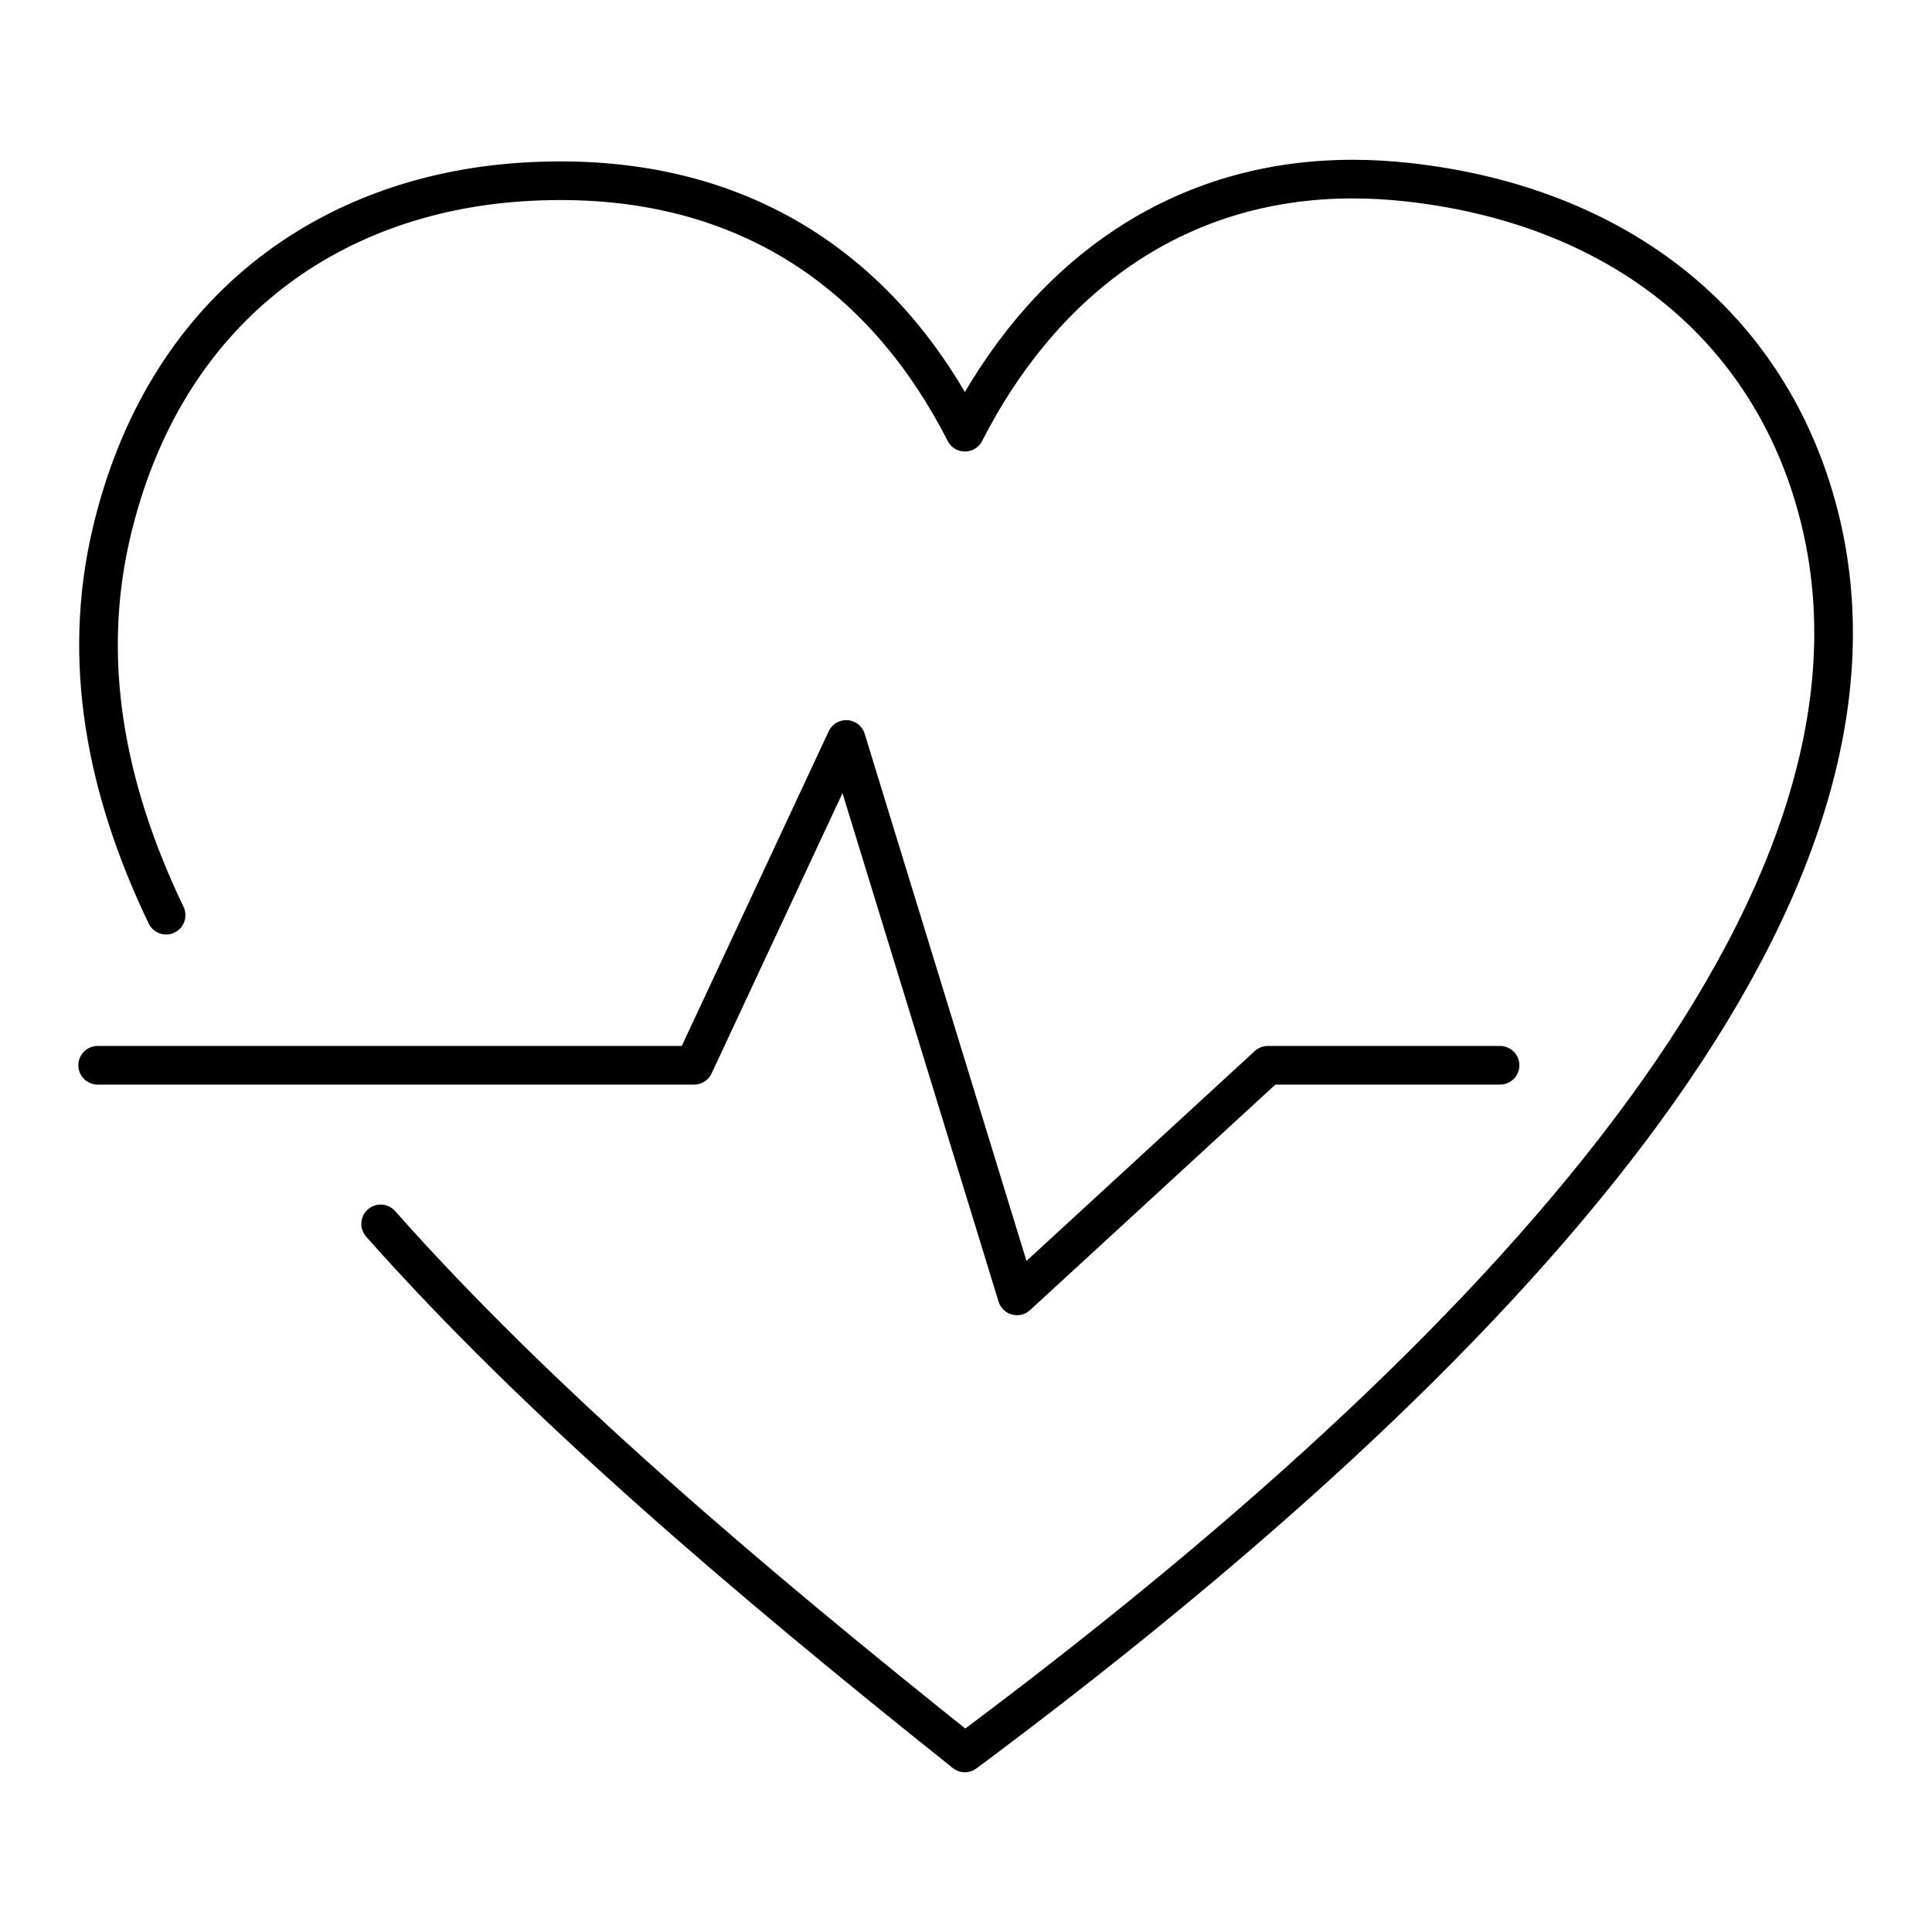 <?xml version="1.0" encoding="UTF-8"?>
<svg id="Calque_1" xmlns="http://www.w3.org/2000/svg" version="1.1" xmlns:x="http://ns.adobe.com/Extensibility/1.0/" viewBox="0 0 500 500">
  <!-- Generator: Adobe Illustrator 29.4.0, SVG Export Plug-In . SVG Version: 2.1.0 Build 152)  -->
  <g id="SRH">
    <g id="Santé_sécurité">
      <path d="M98.51,316.74c40.68,45.9,94.47,91.69,151.2,136.92,138.65-103.25,246.82-219.96,220.99-320.54v.02c-12.6-49.07-52.23-80.14-106.75-86.03-4.74-.51-9.35-.76-13.84-.76-47.39,0-81.11,27.68-100.39,65.5-20.14-39.48-54.52-65.08-104.64-65.08-3.32,0-6.71.11-10.16.34-49.85,3.29-92.68,33.1-106.17,91.21-7.58,32.67-1.58,65.56,14.24,98.53" fill="none" stroke="#000" stroke-linecap="round" stroke-linejoin="round" stroke-width="10"/>
      <line x1="123.35" y1="215.89" x2="458.65" y2="215.89" fill="none"/>
      <polyline points="388.21 275.69 328.12 275.69 263.2 335.37 219 191.37 179.63 275.69 25.27 275.69" fill="none" stroke="#000" stroke-linecap="round" stroke-linejoin="round" stroke-width="10"/>
    </g>
  </g>
</svg>
